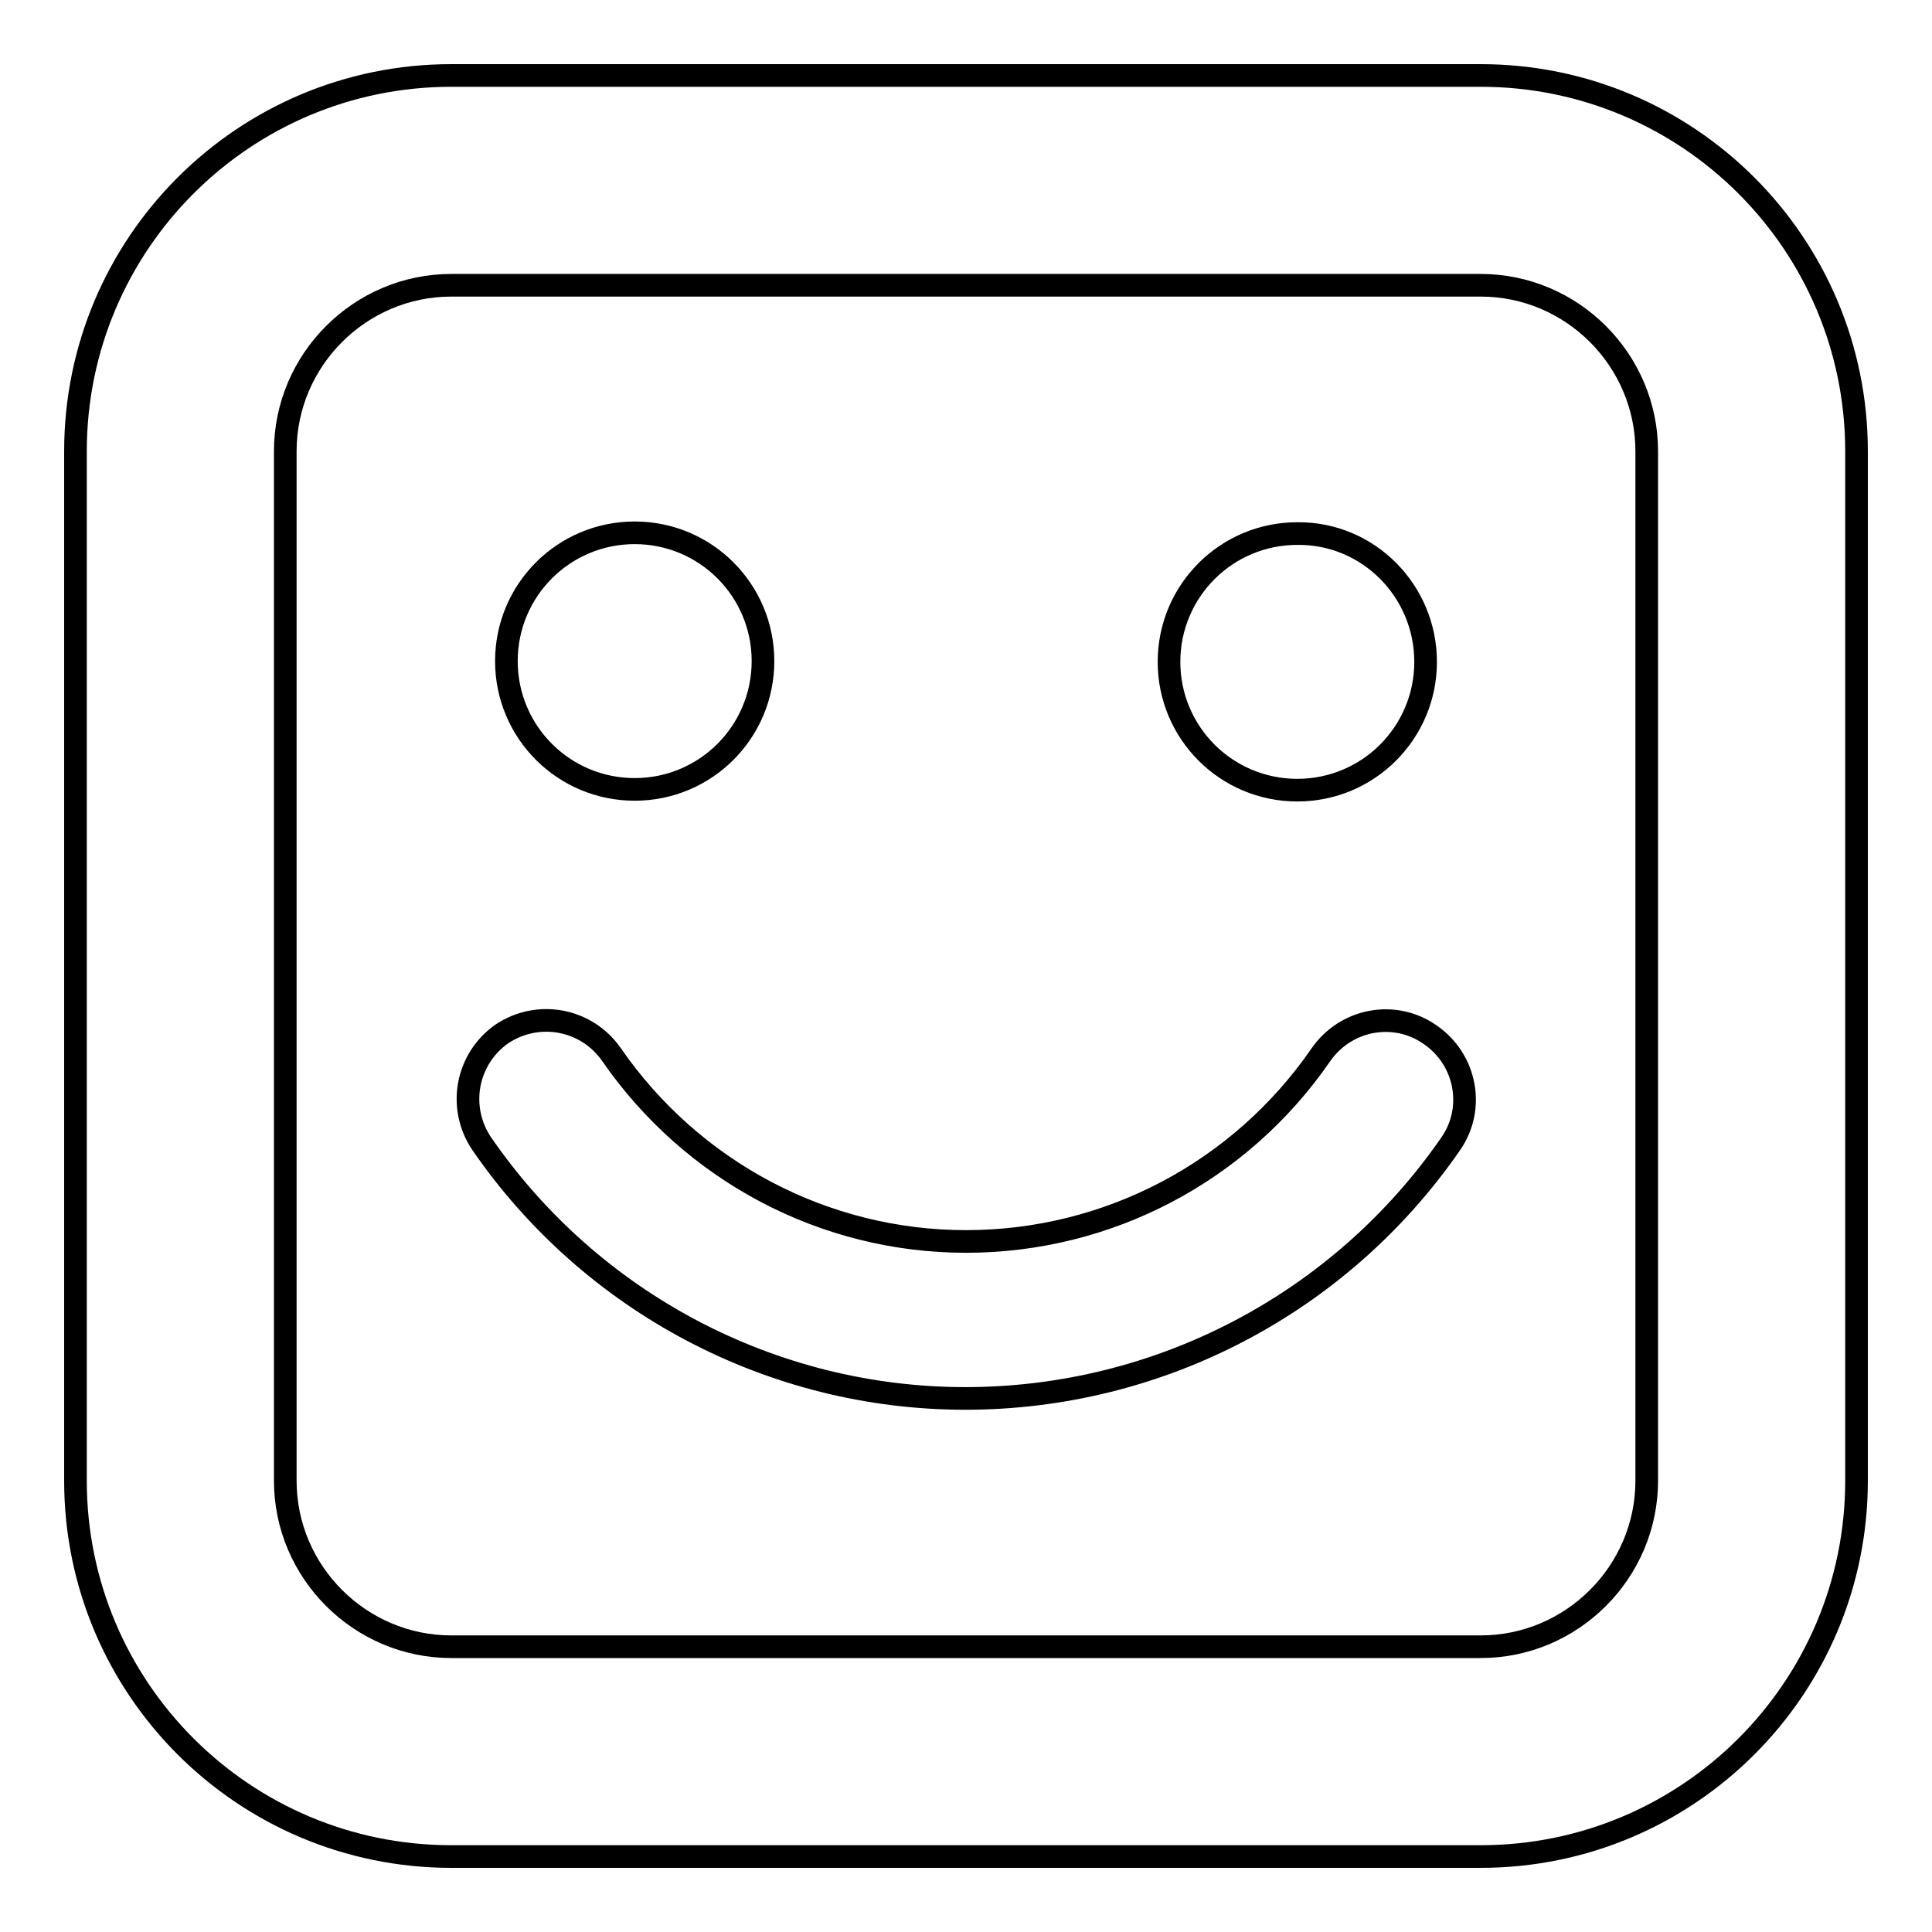 <?xml version="1.0" encoding="utf-8"?>
<!-- Svg Vector Icons : http://www.onlinewebfonts.com/icon -->
<!DOCTYPE svg PUBLIC "-//W3C//DTD SVG 1.1//EN" "http://www.w3.org/Graphics/SVG/1.1/DTD/svg11.dtd">
<svg version="1.1" xmlns="http://www.w3.org/2000/svg" xmlns:xlink="http://www.w3.org/1999/xlink" x="0px" y="0px" viewBox="0 0 256 256" enable-background="new 0 0 256 256" xml:space="preserve">
<g><g><path stroke-width="3" fill-opacity="0" stroke="#000000"  d="M188.9,87.7c0,9.4-7.6,17-17,17c-9.4,0-17-7.6-17-17s7.6-17,17-17C181.3,70.6,188.9,78.3,188.9,87.7z M84.1,70.6c-9.4,0-17,7.6-17,17s7.6,17,17,17c9.4,0,17-7.6,17-17S93.5,70.6,84.1,70.6z M192.2,151.6c3.3-4.7,2.1-11.2-2.7-14.5c-4.7-3.3-11.2-2.1-14.5,2.7c-10.7,15.5-28.2,24.7-47,24.7s-36.3-9.3-47-24.8c-3.3-4.7-9.7-5.9-14.5-2.7c-4.7,3.3-5.9,9.7-2.7,14.5c14.5,21.1,38.5,33.8,64.1,33.8C153.6,185.3,177.6,172.7,192.2,151.6z M246,196.2V59.8c0-27.5-22.3-49.8-49.8-49.8H59.8C32.3,10,10,32.3,10,59.8v136.4c0,27.5,22.3,49.8,49.8,49.8h136.4C223.7,246,246,223.7,246,196.2z M196.2,37.8c12.1,0,22,9.9,22,22v136.4c0,12.1-9.9,22-22,22H59.8c-12.1,0-22-9.9-22-22V59.8c0-12.1,9.9-22,22-22H196.2z"/></g></g>
</svg>
